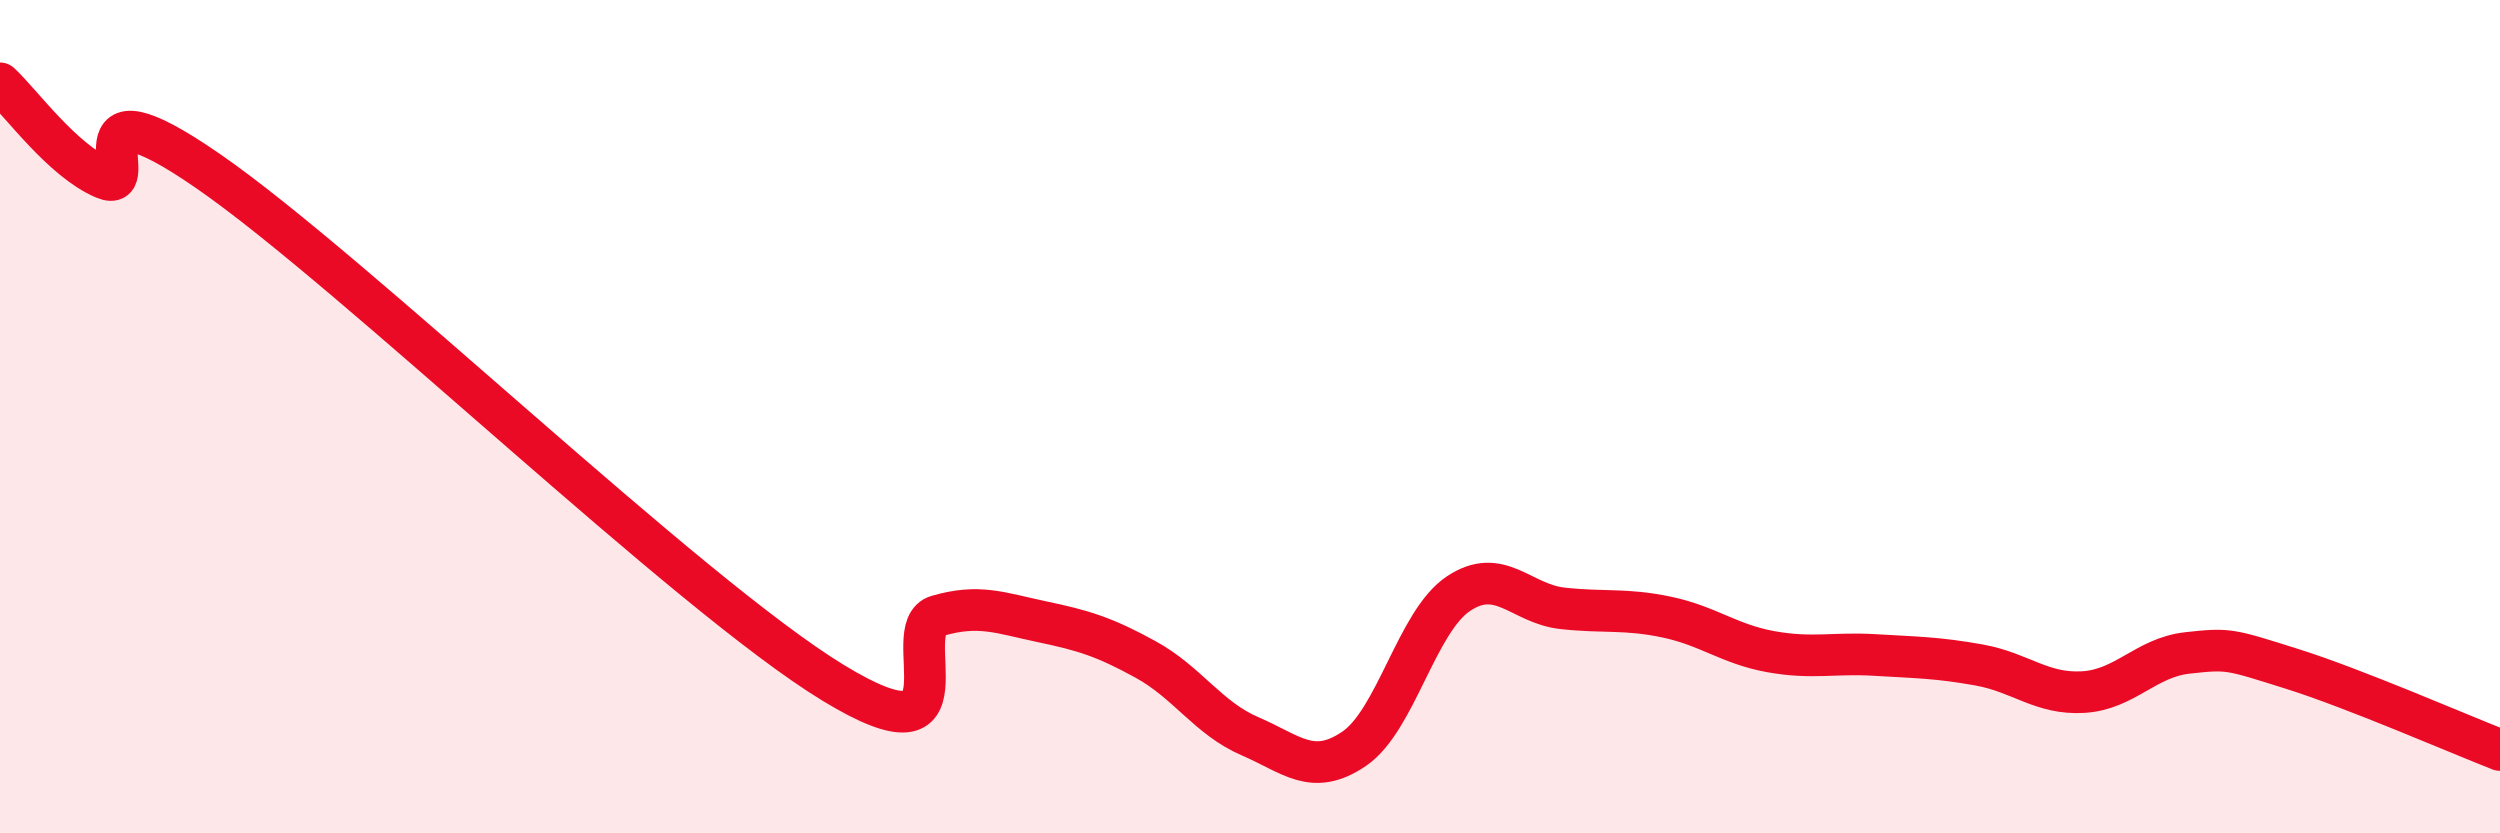 
    <svg width="60" height="20" viewBox="0 0 60 20" xmlns="http://www.w3.org/2000/svg">
      <path
        d="M 0,2 C 0.5,2.46 1.5,3.86 2.5,4.28 C 3.5,4.7 1.5,1.69 5,4.11 C 8.5,6.53 16.5,14.26 20,16.39 C 23.5,18.52 21.5,15.07 22.5,14.78 C 23.5,14.49 24,14.71 25,14.92 C 26,15.13 26.5,15.28 27.5,15.83 C 28.5,16.38 29,17.24 30,17.67 C 31,18.1 31.5,18.65 32.5,17.97 C 33.5,17.29 34,14.92 35,14.25 C 36,13.58 36.5,14.49 37.5,14.6 C 38.5,14.71 39,14.6 40,14.81 C 41,15.02 41.5,15.46 42.5,15.64 C 43.5,15.82 44,15.66 45,15.72 C 46,15.78 46.5,15.78 47.5,15.96 C 48.5,16.14 49,16.67 50,16.61 C 51,16.55 51.5,15.78 52.5,15.67 C 53.5,15.56 53.5,15.58 55,16.05 C 56.5,16.52 59,17.61 60,18L60 20L0 20Z"
        fill="#EB0A25"
        opacity="0.1"
        stroke-linecap="round"
        stroke-linejoin="round"
      />
      <path
        d="M 0,2 C 0.5,2.46 1.5,3.86 2.5,4.28 C 3.5,4.7 1.5,1.69 5,4.11 C 8.5,6.53 16.5,14.26 20,16.39 C 23.5,18.52 21.5,15.07 22.5,14.78 C 23.5,14.49 24,14.71 25,14.92 C 26,15.13 26.5,15.28 27.5,15.83 C 28.5,16.38 29,17.24 30,17.67 C 31,18.1 31.5,18.65 32.5,17.97 C 33.5,17.29 34,14.92 35,14.25 C 36,13.58 36.5,14.49 37.5,14.6 C 38.5,14.71 39,14.6 40,14.81 C 41,15.02 41.5,15.46 42.5,15.64 C 43.5,15.82 44,15.66 45,15.72 C 46,15.78 46.5,15.78 47.5,15.96 C 48.5,16.14 49,16.67 50,16.61 C 51,16.55 51.5,15.78 52.5,15.67 C 53.5,15.56 53.5,15.58 55,16.05 C 56.5,16.52 59,17.61 60,18"
        stroke="#EB0A25"
        stroke-width="1"
        fill="none"
        stroke-linecap="round"
        stroke-linejoin="round"
      />
    </svg>
  
